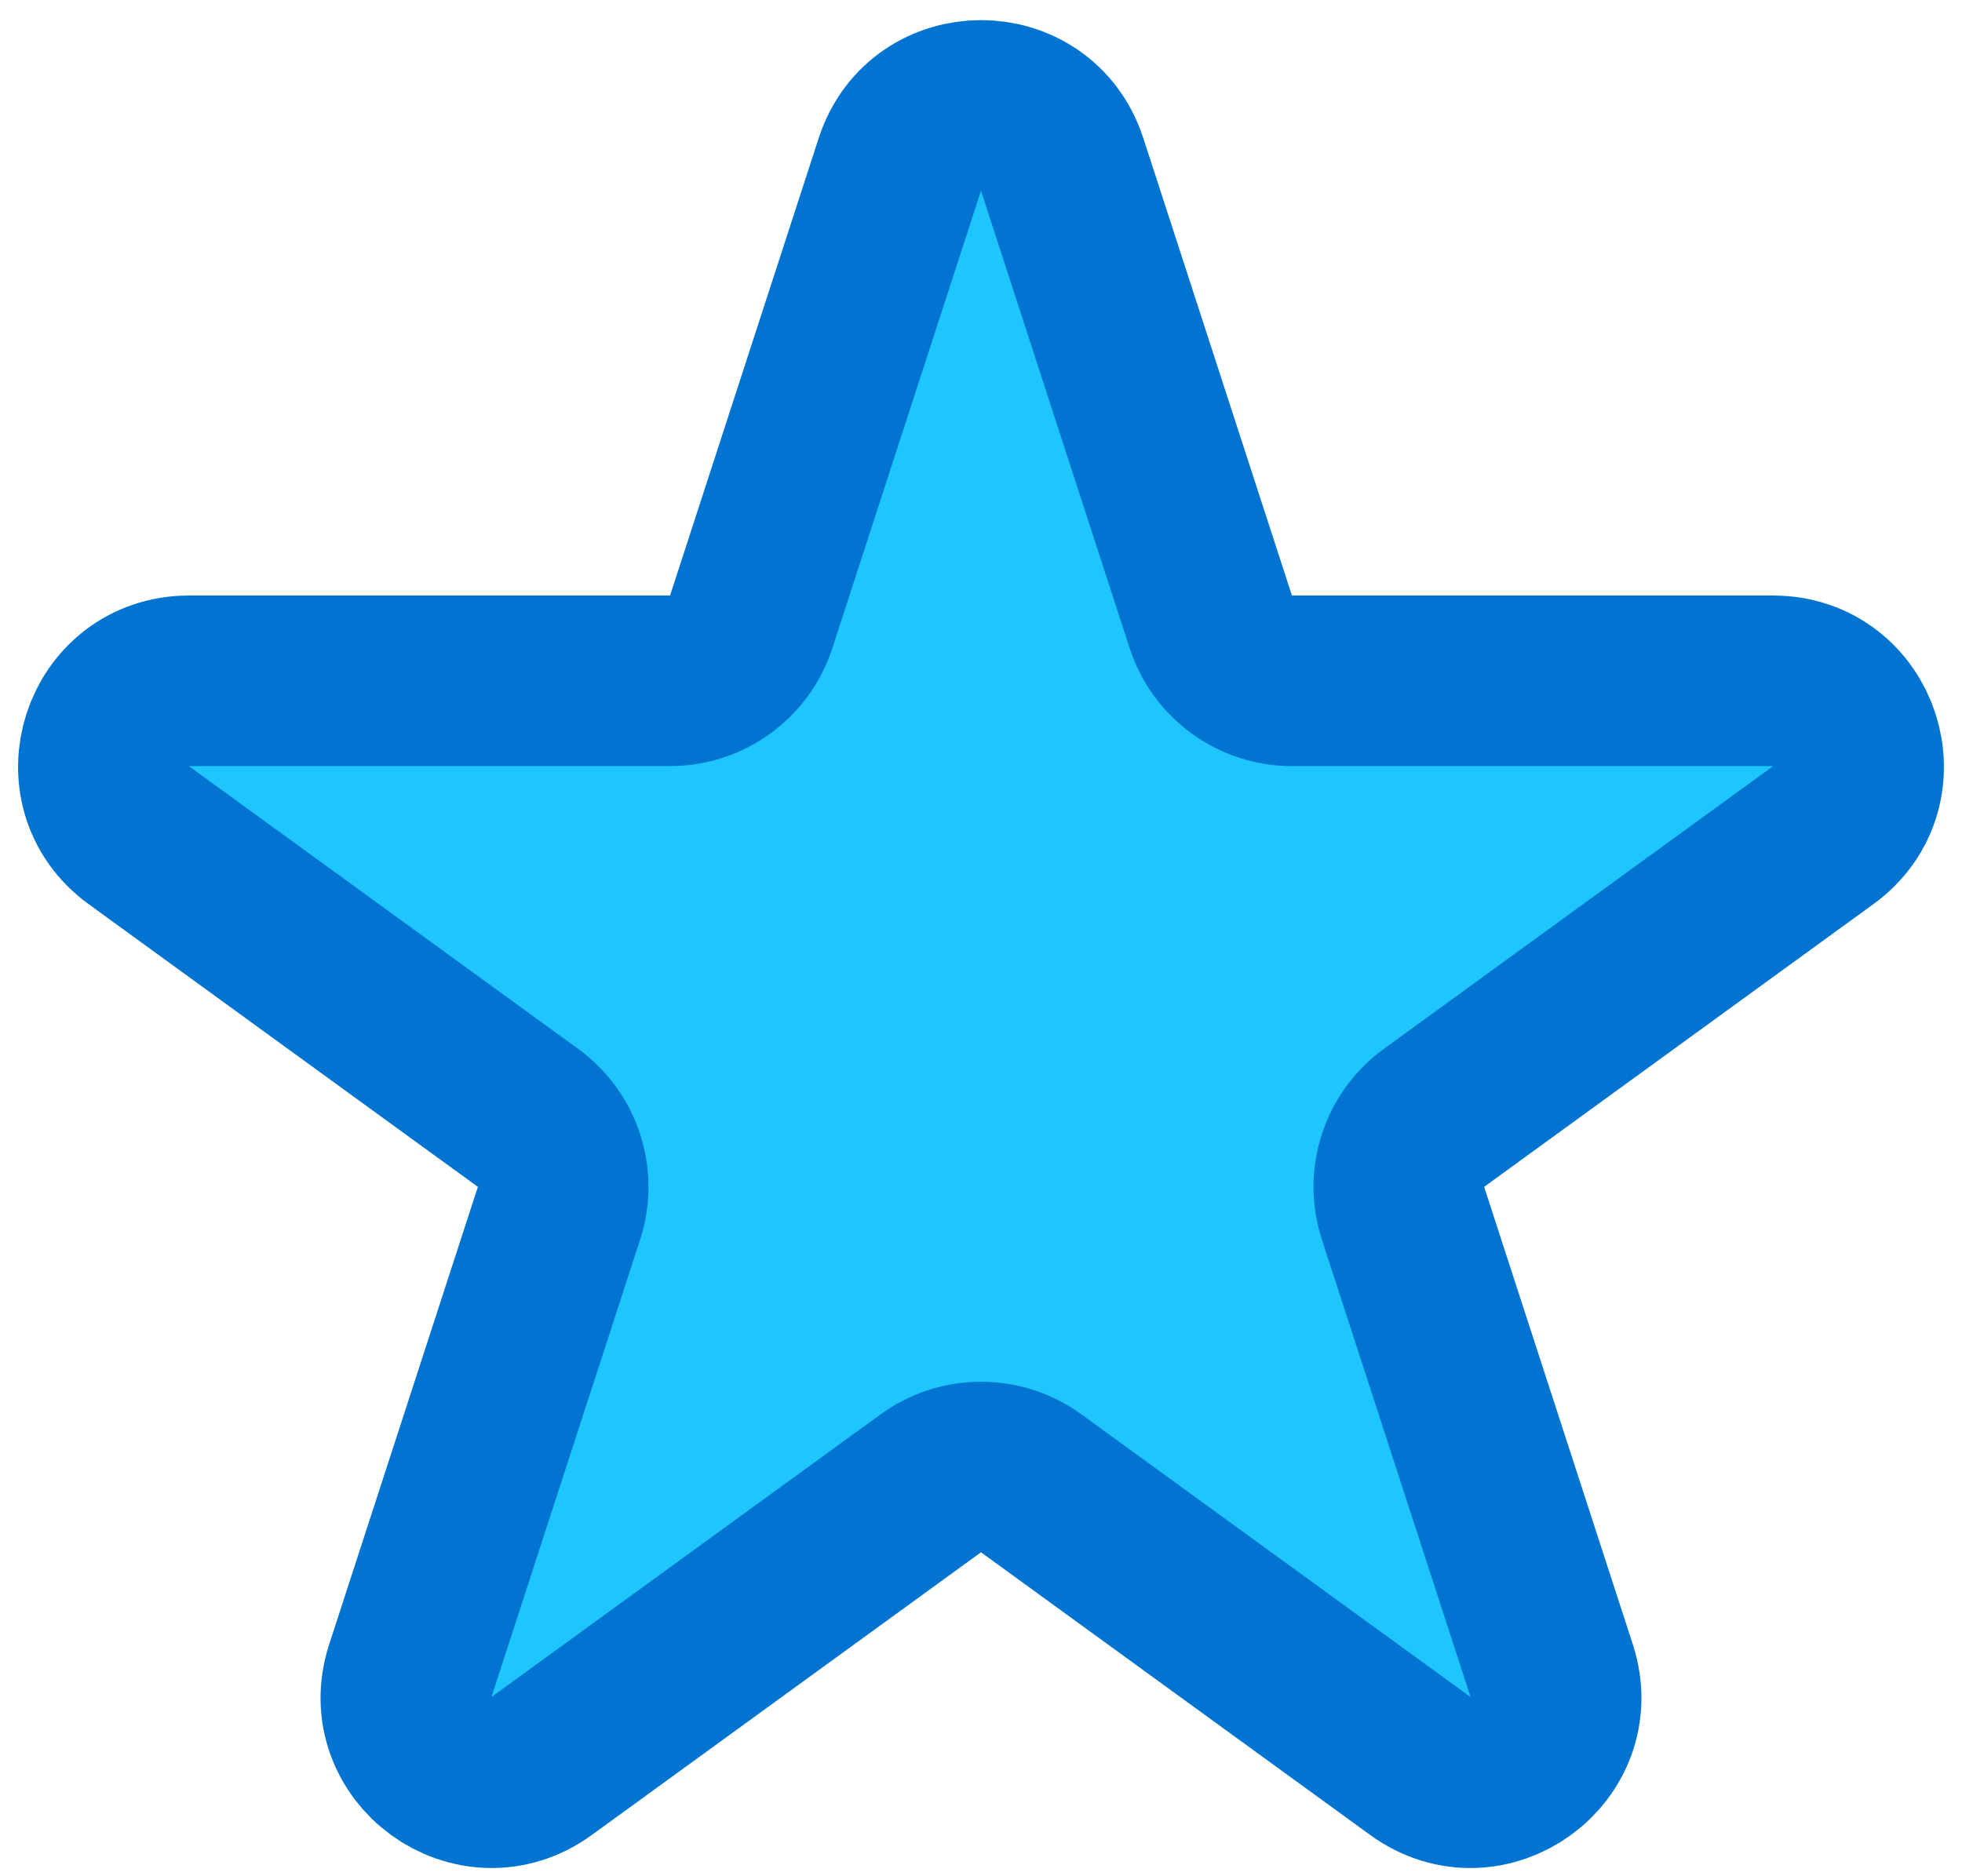 <?xml version="1.0" encoding="UTF-8"?> <svg xmlns="http://www.w3.org/2000/svg" width="46" height="44" viewBox="0 0 46 44" fill="none"><path d="M21.098 3.854C21.697 2.011 24.303 2.011 24.902 3.854L28.388 14.584C28.656 15.408 29.424 15.966 30.291 15.966H41.572C43.51 15.966 44.315 18.445 42.748 19.584L33.621 26.215C32.92 26.724 32.626 27.627 32.894 28.451L36.38 39.18C36.979 41.023 34.87 42.555 33.303 41.416L24.176 34.785C23.475 34.276 22.525 34.276 21.824 34.785L12.697 41.416C11.13 42.555 9.021 41.023 9.62 39.18L13.106 28.451C13.374 27.627 13.08 26.724 12.379 26.215L3.252 19.584C1.685 18.445 2.49 15.966 4.428 15.966H15.71C16.576 15.966 17.344 15.408 17.612 14.584L21.098 3.854Z" fill="#1FC5FD" stroke="#0074D0" stroke-width="4"></path></svg> 